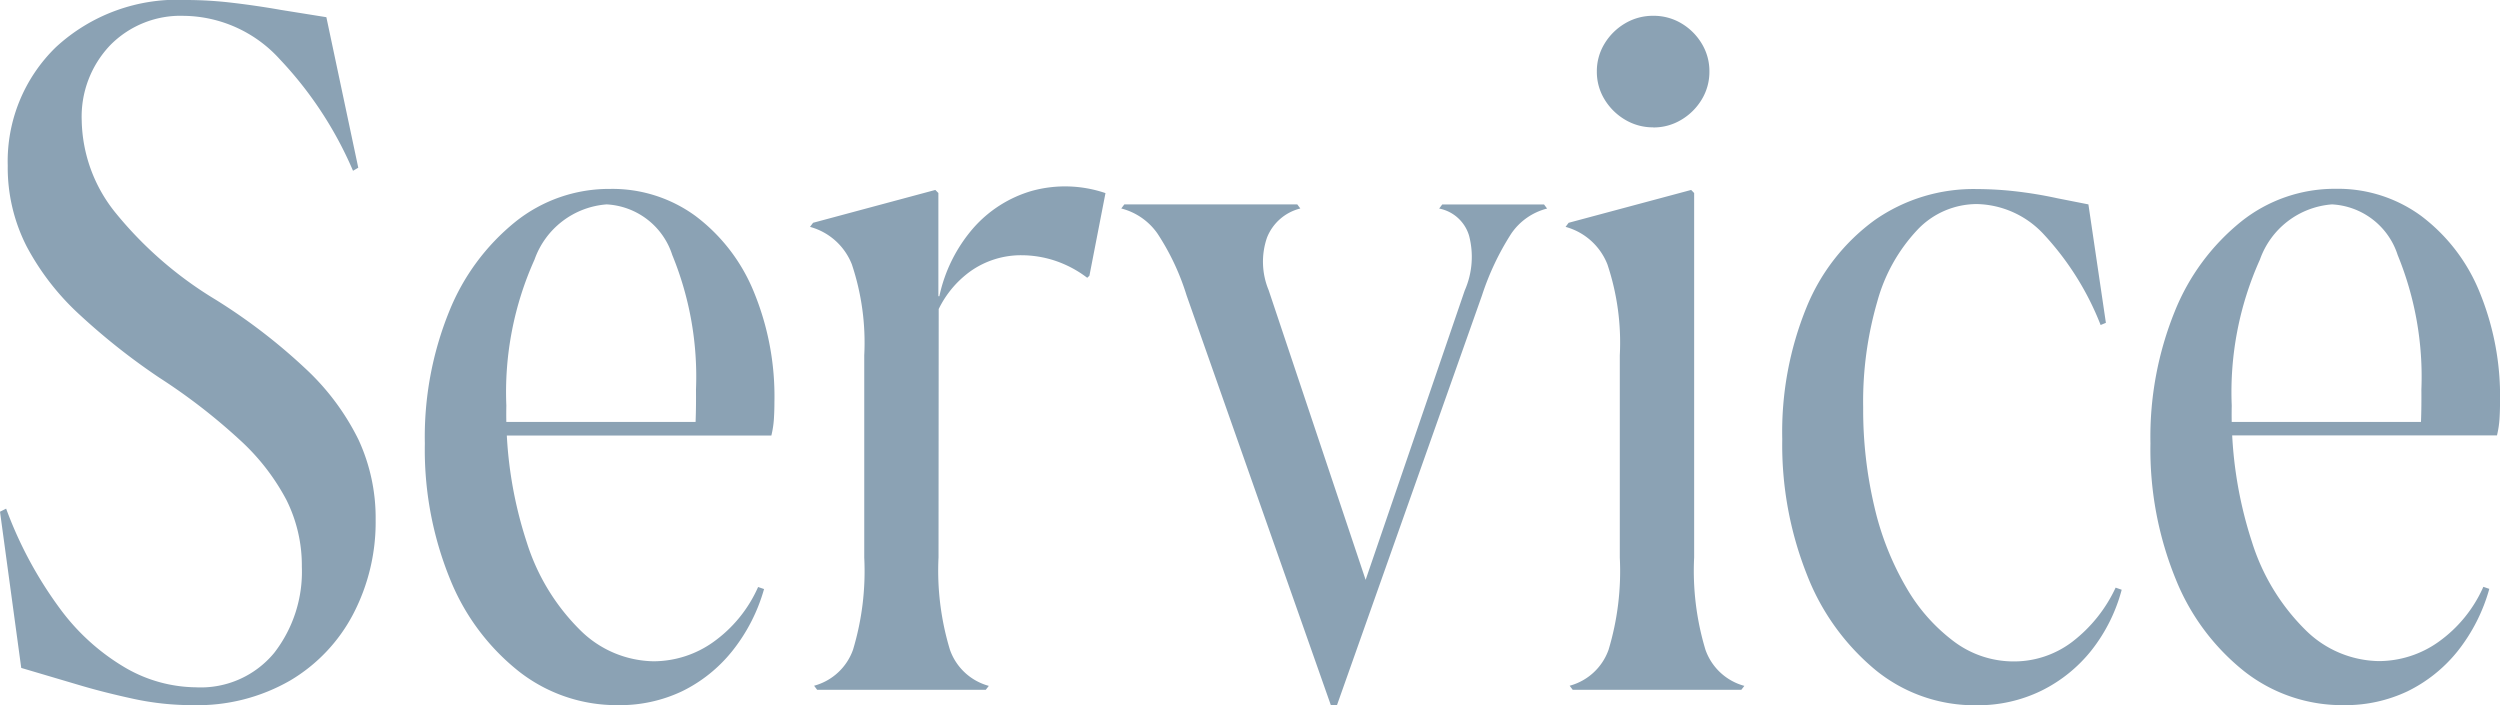 <svg xmlns="http://www.w3.org/2000/svg" width="68.496" height="19.32" viewBox="0 0 68.496 19.32"><path d="M.637-4.964A11.005,11.005,0,0,0,2.124-2.208,5.978,5.978,0,0,0,3.912-.6a3.923,3.923,0,0,0,1.922.531A2.607,2.607,0,0,0,7.98-1.01a3.626,3.626,0,0,0,.759-2.361A4.022,4.022,0,0,0,8.318-5.2,6.034,6.034,0,0,0,7.034-6.852a16.188,16.188,0,0,0-2.2-1.7,17.872,17.872,0,0,1-2.178-1.721A6.967,6.967,0,0,1,1.2-12.147a4.748,4.748,0,0,1-.519-2.214A4.359,4.359,0,0,1,2-17.607,4.9,4.9,0,0,1,5.588-18.9a10.762,10.762,0,0,1,1.252.077q.658.077,1.322.194l1.249.2.874,4.124-.144.084A10.381,10.381,0,0,0,8.13-17.282a3.6,3.6,0,0,0-2.624-1.184,2.7,2.7,0,0,0-2.013.8,2.835,2.835,0,0,0-.785,2.071,4.13,4.13,0,0,0,.906,2.5,10.542,10.542,0,0,0,2.754,2.4A15.752,15.752,0,0,1,8.85-8.79a6.694,6.694,0,0,1,1.439,1.932,5.1,5.1,0,0,1,.472,2.207,5.439,5.439,0,0,1-.607,2.56A4.579,4.579,0,0,1,8.421-.256,5.091,5.091,0,0,1,5.751.42,7.605,7.605,0,0,1,4.139.25Q3.352.08,2.7-.112L1.051-.6.469-4.88ZM17.4.42A4.345,4.345,0,0,1,14.691-.5,6.155,6.155,0,0,1,12.8-3.033a9.39,9.39,0,0,1-.691-3.716,9.146,9.146,0,0,1,.667-3.618,6.053,6.053,0,0,1,1.815-2.457,4.107,4.107,0,0,1,2.594-.9,3.857,3.857,0,0,1,2.34.742,4.921,4.921,0,0,1,1.588,2.054,7.518,7.518,0,0,1,.574,3.038q0,.238-.014.464a2.663,2.663,0,0,1-.07.459H13.449V-7.34h6.078q.009-.234.011-.465t0-.424a8.782,8.782,0,0,0-.649-3.682,2,2,0,0,0-1.8-1.389,2.275,2.275,0,0,0-1.975,1.513,8.846,8.846,0,0,0-.772,4A11.279,11.279,0,0,0,14.9-4.046a5.841,5.841,0,0,0,1.475,2.42,2.914,2.914,0,0,0,2.005.844,2.831,2.831,0,0,0,1.632-.527,3.672,3.672,0,0,0,1.228-1.508l.163.056a4.816,4.816,0,0,1-.878,1.707A4.021,4.021,0,0,1,19.156.04,3.971,3.971,0,0,1,17.4.42Zm8.783-4.047A7.46,7.46,0,0,0,26.495-1.1a1.561,1.561,0,0,0,1.066.992L27.477,0H22.858l-.084-.112A1.561,1.561,0,0,0,23.841-1.1a7.46,7.46,0,0,0,.307-2.523V-9.163a6.758,6.758,0,0,0-.34-2.495,1.715,1.715,0,0,0-1.146-1.026l.084-.112,3.349-.9.084.084v2.824l.009.165Zm4.574-9.981-.44,2.263-.06.056a3.055,3.055,0,0,0-.887-.47,2.954,2.954,0,0,0-.915-.148,2.4,2.4,0,0,0-1.394.437,2.765,2.765,0,0,0-.975,1.275l-.541-.59h.661a4.178,4.178,0,0,1,.928-1.863,3.389,3.389,0,0,1,1.606-1.022A3.427,3.427,0,0,1,30.761-13.608ZM40.6-10.94a2.29,2.29,0,0,0,.12-1.5,1.066,1.066,0,0,0-.82-.746l.084-.112h2.789l.084.112a1.689,1.689,0,0,0-.984.69,7.337,7.337,0,0,0-.8,1.69L37.1.42h-.168L32.979-10.808a6.636,6.636,0,0,0-.795-1.69,1.731,1.731,0,0,0-.994-.69l.084-.112h4.738l.084.112a1.323,1.323,0,0,0-.914.8,2.031,2.031,0,0,0,.046,1.438l2.657,7.937Zm6.286-2.671v9.983A7.47,7.47,0,0,0,47.195-1.1a1.56,1.56,0,0,0,1.067.992L48.178,0H43.559l-.084-.112A1.561,1.561,0,0,0,44.542-1.1a7.465,7.465,0,0,0,.307-2.523V-9.163a6.758,6.758,0,0,0-.34-2.495,1.715,1.715,0,0,0-1.146-1.026l.084-.112,3.357-.9Zm-1.12-1.8a1.48,1.48,0,0,1-.774-.21,1.619,1.619,0,0,1-.562-.557,1.443,1.443,0,0,1-.21-.763,1.442,1.442,0,0,1,.211-.763,1.606,1.606,0,0,1,.562-.555,1.485,1.485,0,0,1,.772-.208,1.478,1.478,0,0,1,.773.208,1.6,1.6,0,0,1,.557.555,1.45,1.45,0,0,1,.209.763,1.455,1.455,0,0,1-.208.763,1.607,1.607,0,0,1-.557.557A1.468,1.468,0,0,1,45.768-15.408ZM58.6-2.742a4.57,4.57,0,0,1-.832,1.665,4.026,4.026,0,0,1-1.365,1.1,3.961,3.961,0,0,1-1.784.4,4.292,4.292,0,0,1-2.756-.959,6.382,6.382,0,0,1-1.885-2.614A9.637,9.637,0,0,1,49.3-6.867a9.038,9.038,0,0,1,.667-3.618,5.533,5.533,0,0,1,1.868-2.386,4.727,4.727,0,0,1,2.8-.849,9.665,9.665,0,0,1,1.022.058,11.477,11.477,0,0,1,1.179.194l.852.168.479,3.245-.144.06a7.831,7.831,0,0,0-1.563-2.49,2.57,2.57,0,0,0-1.822-.824A2.244,2.244,0,0,0,53-12.6a4.658,4.658,0,0,0-1.095,1.957,9.838,9.838,0,0,0-.388,2.908,11.577,11.577,0,0,0,.307,2.718A7.885,7.885,0,0,0,52.7-2.8a4.893,4.893,0,0,0,1.312,1.482,2.724,2.724,0,0,0,1.629.54,2.633,2.633,0,0,0,1.612-.543A3.981,3.981,0,0,0,58.434-2.8ZM64.68.42A4.345,4.345,0,0,1,61.967-.5a6.155,6.155,0,0,1-1.888-2.536,9.39,9.39,0,0,1-.691-3.716,9.146,9.146,0,0,1,.667-3.618,6.052,6.052,0,0,1,1.815-2.457,4.107,4.107,0,0,1,2.594-.9,3.857,3.857,0,0,1,2.34.742,4.921,4.921,0,0,1,1.588,2.054,7.518,7.518,0,0,1,.574,3.038q0,.238-.014.464a2.664,2.664,0,0,1-.07.459H60.725V-7.34H66.8q.009-.234.011-.465t0-.424a8.782,8.782,0,0,0-.649-3.682,2,2,0,0,0-1.8-1.389,2.275,2.275,0,0,0-1.975,1.513,8.846,8.846,0,0,0-.772,4,11.279,11.279,0,0,0,.554,3.736,5.841,5.841,0,0,0,1.475,2.42,2.914,2.914,0,0,0,2.005.844,2.831,2.831,0,0,0,1.632-.527,3.672,3.672,0,0,0,1.228-1.508l.163.056A4.816,4.816,0,0,1,67.8-1.054,4.021,4.021,0,0,1,66.432.04,3.971,3.971,0,0,1,64.68.42Z" transform="translate(-0.469 18.9)" fill="#8ba2b4"/></svg>